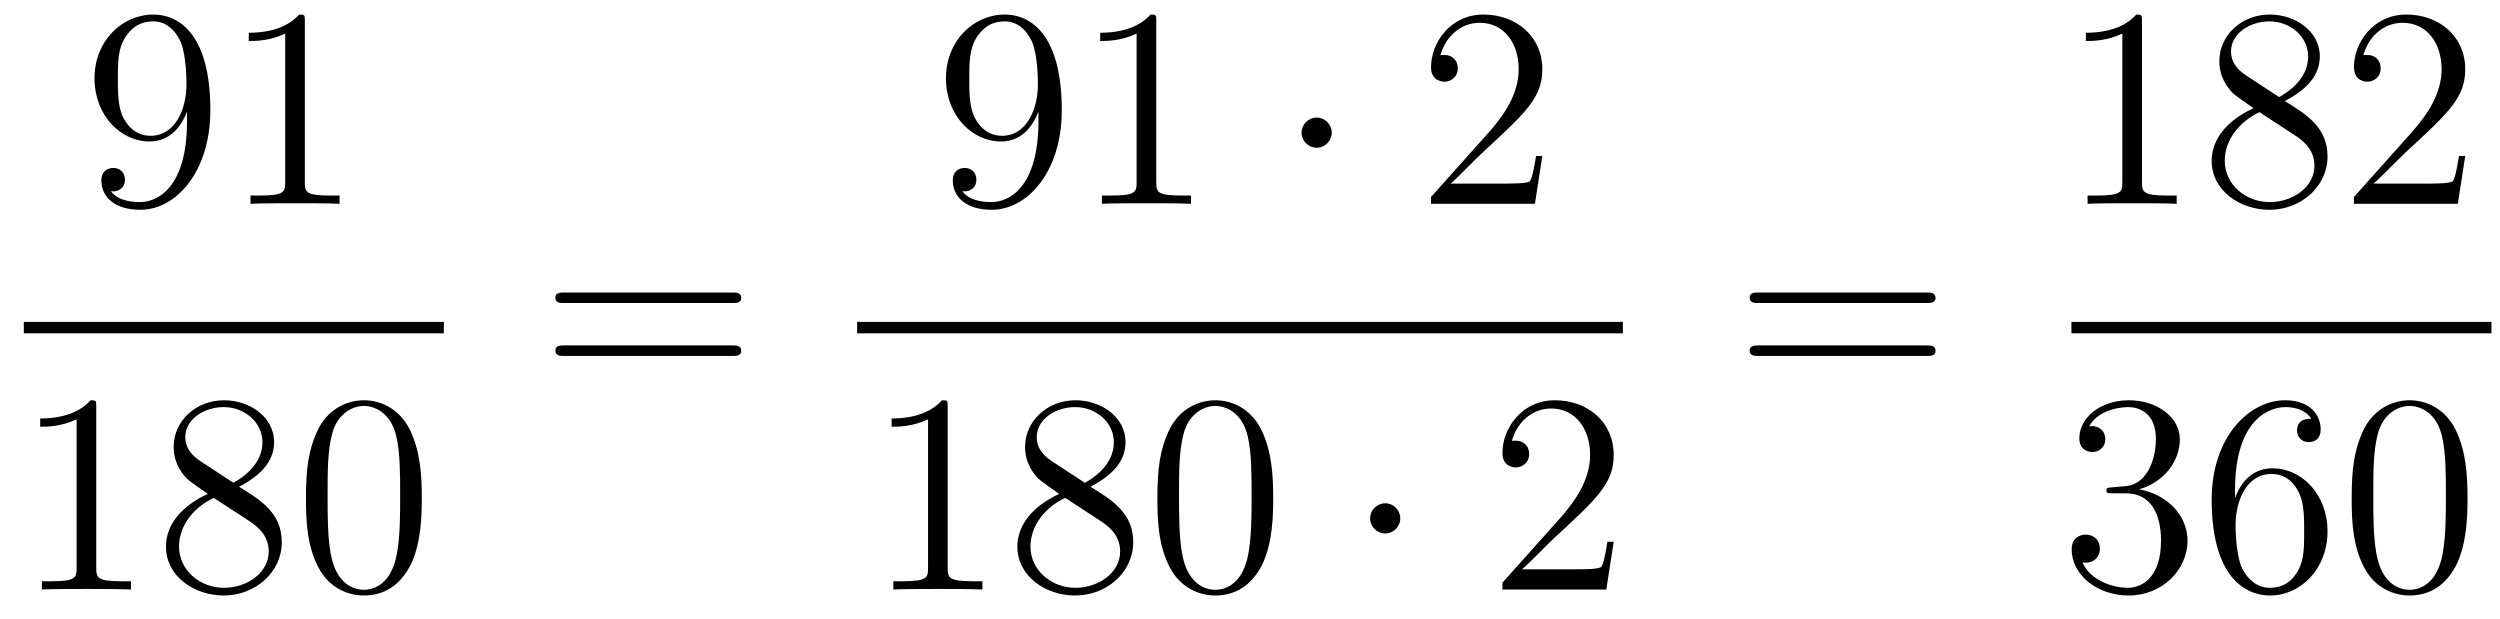 <?xml version='1.0'?>
<!-- This file was generated by dvisvgm 1.14.1 -->
<svg height='26pt' version='1.1' viewBox='0 -26 105 26' width='105pt' xmlns='http://www.w3.org/2000/svg' xmlns:xlink='http://www.w3.org/1999/xlink'>
<g id='page1'>
<g transform='matrix(1 0 0 1 -129 641)'>
<path d='M136.855 -661.919C136.855 -659.097 135.6 -658.512 134.883 -658.512C134.596 -658.512 133.962 -658.548 133.663 -658.966H133.735C133.819 -658.942 134.249 -659.014 134.249 -659.456C134.249 -659.719 134.07 -659.946 133.759 -659.946C133.448 -659.946 133.257 -659.743 133.257 -659.432C133.257 -658.691 133.855 -658.189 134.895 -658.189C136.389 -658.189 137.835 -659.779 137.835 -662.373C137.835 -665.588 136.497 -666.389 135.445 -666.389C134.13 -666.389 132.97 -665.29 132.97 -663.712C132.97 -662.134 134.082 -661.058 135.277 -661.058C136.162 -661.058 136.616 -661.703 136.855 -662.313V-661.919ZM135.325 -661.297C134.572 -661.297 134.249 -661.907 134.142 -662.134C133.95 -662.588 133.95 -663.162 133.95 -663.7C133.95 -664.369 133.95 -664.943 134.261 -665.433C134.476 -665.756 134.799 -666.102 135.445 -666.102C136.126 -666.102 136.473 -665.505 136.592 -665.23C136.831 -664.644 136.831 -663.628 136.831 -663.449C136.831 -662.445 136.377 -661.297 135.325 -661.297ZM141.803 -666.102C141.803 -666.378 141.803 -666.389 141.564 -666.389C141.277 -666.067 140.679 -665.624 139.448 -665.624V-665.278C139.723 -665.278 140.32 -665.278 140.978 -665.588V-659.36C140.978 -658.93 140.942 -658.787 139.89 -658.787H139.52V-658.44C139.842 -658.464 141.002 -658.464 141.396 -658.464C141.791 -658.464 142.938 -658.464 143.261 -658.44V-658.787H142.891C141.839 -658.787 141.803 -658.93 141.803 -659.36V-666.102Z' fill-rule='evenodd'/>
<path d='M130 -653H147.641V-653.481H130'/>
<path d='M133.043 -649.902C133.043 -650.178 133.043 -650.189 132.804 -650.189C132.517 -649.867 131.919 -649.424 130.688 -649.424V-649.078C130.963 -649.078 131.56 -649.078 132.218 -649.388V-643.16C132.218 -642.73 132.182 -642.587 131.13 -642.587H130.76V-642.24C131.082 -642.264 132.242 -642.264 132.636 -642.264C133.031 -642.264 134.178 -642.264 134.501 -642.24V-642.587H134.131C133.079 -642.587 133.043 -642.73 133.043 -643.16V-649.902ZM139.042 -646.555C139.64 -646.878 140.513 -647.428 140.513 -648.432C140.513 -649.472 139.508 -650.189 138.409 -650.189C137.225 -650.189 136.293 -649.317 136.293 -648.229C136.293 -647.823 136.412 -647.416 136.747 -647.01C136.879 -646.854 136.891 -646.842 137.727 -646.257C136.568 -645.719 135.97 -644.918 135.97 -644.045C135.97 -642.778 137.177 -641.989 138.397 -641.989C139.724 -641.989 140.835 -642.969 140.835 -644.224C140.835 -645.444 139.975 -645.982 139.042 -646.555ZM137.416 -647.631C137.261 -647.739 136.783 -648.05 136.783 -648.635C136.783 -649.413 137.596 -649.902 138.397 -649.902C139.257 -649.902 140.022 -649.281 140.022 -648.42C140.022 -647.691 139.497 -647.105 138.803 -646.723L137.416 -647.631ZM137.978 -646.089L139.425 -645.145C139.736 -644.942 140.286 -644.571 140.286 -643.842C140.286 -642.933 139.365 -642.312 138.409 -642.312C137.392 -642.312 136.52 -643.053 136.52 -644.045C136.52 -644.977 137.201 -645.731 137.978 -646.089ZM146.715 -646.065C146.715 -647.058 146.655 -648.026 146.225 -648.934C145.735 -649.927 144.874 -650.189 144.289 -650.189C143.595 -650.189 142.746 -649.843 142.304 -648.851C141.969 -648.097 141.85 -647.356 141.85 -646.065C141.85 -644.906 141.934 -644.033 142.364 -643.184C142.83 -642.276 143.655 -641.989 144.277 -641.989C145.317 -641.989 145.914 -642.611 146.261 -643.304C146.691 -644.2 146.715 -645.372 146.715 -646.065ZM144.277 -642.228C143.894 -642.228 143.117 -642.443 142.89 -643.746C142.759 -644.463 142.759 -645.372 142.759 -646.209C142.759 -647.189 142.759 -648.073 142.95 -648.779C143.153 -649.58 143.763 -649.95 144.277 -649.95C144.731 -649.95 145.424 -649.675 145.651 -648.648C145.807 -647.966 145.807 -647.022 145.807 -646.209C145.807 -645.408 145.807 -644.499 145.675 -643.77C145.448 -642.455 144.695 -642.228 144.277 -642.228Z' fill-rule='evenodd'/>
<path d='M159.749 -654.273C159.916 -654.273 160.132 -654.273 160.132 -654.488C160.132 -654.715 159.928 -654.715 159.749 -654.715H152.708C152.541 -654.715 152.326 -654.715 152.326 -654.5C152.326 -654.273 152.529 -654.273 152.708 -654.273H159.749ZM159.749 -652.05C159.916 -652.05 160.132 -652.05 160.132 -652.265C160.132 -652.492 159.928 -652.492 159.749 -652.492H152.708C152.541 -652.492 152.326 -652.492 152.326 -652.277C152.326 -652.05 152.529 -652.05 152.708 -652.05H159.749Z' fill-rule='evenodd'/>
<path d='M172.615 -661.919C172.615 -659.097 171.36 -658.512 170.643 -658.512C170.356 -658.512 169.722 -658.548 169.423 -658.966H169.495C169.579 -658.942 170.009 -659.014 170.009 -659.456C170.009 -659.719 169.83 -659.946 169.519 -659.946C169.208 -659.946 169.017 -659.743 169.017 -659.432C169.017 -658.691 169.615 -658.189 170.655 -658.189C172.149 -658.189 173.595 -659.779 173.595 -662.373C173.595 -665.588 172.257 -666.389 171.205 -666.389C169.89 -666.389 168.73 -665.29 168.73 -663.712C168.73 -662.134 169.842 -661.058 171.037 -661.058C171.922 -661.058 172.376 -661.703 172.615 -662.313V-661.919ZM171.085 -661.297C170.332 -661.297 170.009 -661.907 169.902 -662.134C169.71 -662.588 169.71 -663.162 169.71 -663.7C169.71 -664.369 169.71 -664.943 170.021 -665.433C170.236 -665.756 170.559 -666.102 171.205 -666.102C171.886 -666.102 172.233 -665.505 172.352 -665.23C172.591 -664.644 172.591 -663.628 172.591 -663.449C172.591 -662.445 172.137 -661.297 171.085 -661.297ZM177.563 -666.102C177.563 -666.378 177.563 -666.389 177.324 -666.389C177.037 -666.067 176.439 -665.624 175.208 -665.624V-665.278C175.483 -665.278 176.08 -665.278 176.738 -665.588V-659.36C176.738 -658.93 176.702 -658.787 175.65 -658.787H175.28V-658.44C175.602 -658.464 176.762 -658.464 177.156 -658.464C177.551 -658.464 178.698 -658.464 179.021 -658.44V-658.787H178.651C177.599 -658.787 177.563 -658.93 177.563 -659.36V-666.102Z' fill-rule='evenodd'/>
<path d='M184.933 -661.428C184.933 -661.775 184.646 -662.062 184.299 -662.062C183.953 -662.062 183.666 -661.775 183.666 -661.428C183.666 -661.082 183.953 -660.795 184.299 -660.795C184.646 -660.795 184.933 -661.082 184.933 -661.428Z' fill-rule='evenodd'/>
<path d='M193.777 -660.448H193.514C193.478 -660.245 193.382 -659.587 193.262 -659.396C193.18 -659.289 192.498 -659.289 192.139 -659.289H189.928C190.251 -659.564 190.98 -660.329 191.291 -660.616C193.108 -662.289 193.777 -662.911 193.777 -664.094C193.777 -665.469 192.689 -666.389 191.303 -666.389C189.916 -666.389 189.103 -665.206 189.103 -664.178C189.103 -663.568 189.629 -663.568 189.665 -663.568C189.916 -663.568 190.227 -663.747 190.227 -664.13C190.227 -664.465 189.999 -664.692 189.665 -664.692C189.557 -664.692 189.533 -664.692 189.498 -664.68C189.725 -665.493 190.37 -666.043 191.147 -666.043C192.163 -666.043 192.785 -665.194 192.785 -664.094C192.785 -663.078 192.199 -662.193 191.518 -661.428L189.103 -658.727V-658.44H193.466L193.777 -660.448Z' fill-rule='evenodd'/>
<path d='M165 -653H197.16V-653.481H165'/>
<path d='M168.803 -649.902C168.803 -650.178 168.803 -650.189 168.564 -650.189C168.277 -649.867 167.679 -649.424 166.448 -649.424V-649.078C166.723 -649.078 167.32 -649.078 167.978 -649.388V-643.16C167.978 -642.73 167.942 -642.587 166.89 -642.587H166.52V-642.24C166.842 -642.264 168.002 -642.264 168.396 -642.264C168.791 -642.264 169.938 -642.264 170.261 -642.24V-642.587H169.891C168.839 -642.587 168.803 -642.73 168.803 -643.16V-649.902ZM174.802 -646.555C175.4 -646.878 176.273 -647.428 176.273 -648.432C176.273 -649.472 175.268 -650.189 174.169 -650.189C172.985 -650.189 172.053 -649.317 172.053 -648.229C172.053 -647.823 172.172 -647.416 172.507 -647.01C172.639 -646.854 172.651 -646.842 173.487 -646.257C172.328 -645.719 171.73 -644.918 171.73 -644.045C171.73 -642.778 172.937 -641.989 174.157 -641.989C175.484 -641.989 176.595 -642.969 176.595 -644.224C176.595 -645.444 175.735 -645.982 174.802 -646.555ZM173.176 -647.631C173.021 -647.739 172.543 -648.05 172.543 -648.635C172.543 -649.413 173.356 -649.902 174.157 -649.902C175.017 -649.902 175.782 -649.281 175.782 -648.42C175.782 -647.691 175.257 -647.105 174.563 -646.723L173.176 -647.631ZM173.738 -646.089L175.185 -645.145C175.496 -644.942 176.046 -644.571 176.046 -643.842C176.046 -642.933 175.125 -642.312 174.169 -642.312C173.152 -642.312 172.28 -643.053 172.28 -644.045C172.28 -644.977 172.961 -645.731 173.738 -646.089ZM182.475 -646.065C182.475 -647.058 182.415 -648.026 181.985 -648.934C181.495 -649.927 180.634 -650.189 180.049 -650.189C179.355 -650.189 178.506 -649.843 178.064 -648.851C177.729 -648.097 177.61 -647.356 177.61 -646.065C177.61 -644.906 177.694 -644.033 178.124 -643.184C178.59 -642.276 179.415 -641.989 180.037 -641.989C181.077 -641.989 181.674 -642.611 182.021 -643.304C182.451 -644.2 182.475 -645.372 182.475 -646.065ZM180.037 -642.228C179.654 -642.228 178.877 -642.443 178.65 -643.746C178.519 -644.463 178.519 -645.372 178.519 -646.209C178.519 -647.189 178.519 -648.073 178.71 -648.779C178.913 -649.58 179.523 -649.95 180.037 -649.95C180.491 -649.95 181.184 -649.675 181.411 -648.648C181.567 -647.966 181.567 -647.022 181.567 -646.209C181.567 -645.408 181.567 -644.499 181.435 -643.77C181.208 -642.455 180.455 -642.228 180.037 -642.228Z' fill-rule='evenodd'/>
<path d='M187.812 -645.228C187.812 -645.575 187.525 -645.862 187.178 -645.862C186.832 -645.862 186.545 -645.575 186.545 -645.228C186.545 -644.882 186.832 -644.595 187.178 -644.595C187.525 -644.595 187.812 -644.882 187.812 -645.228Z' fill-rule='evenodd'/>
<path d='M196.776 -644.248H196.513C196.477 -644.045 196.381 -643.387 196.261 -643.196C196.178 -643.089 195.497 -643.089 195.138 -643.089H192.926C193.249 -643.364 193.979 -644.129 194.29 -644.416C196.106 -646.089 196.776 -646.711 196.776 -647.894C196.776 -649.269 195.688 -650.189 194.302 -650.189C192.914 -650.189 192.102 -649.006 192.102 -647.978C192.102 -647.368 192.628 -647.368 192.664 -647.368C192.914 -647.368 193.225 -647.547 193.225 -647.93C193.225 -648.265 192.998 -648.492 192.664 -648.492C192.556 -648.492 192.533 -648.492 192.497 -648.48C192.724 -649.293 193.369 -649.843 194.146 -649.843C195.162 -649.843 195.784 -648.994 195.784 -647.894C195.784 -646.878 195.198 -645.993 194.516 -645.228L192.102 -642.527V-642.24H196.465L196.776 -644.248Z' fill-rule='evenodd'/>
<path d='M209.909 -654.273C210.077 -654.273 210.292 -654.273 210.292 -654.488C210.292 -654.715 210.089 -654.715 209.909 -654.715H202.868C202.7 -654.715 202.486 -654.715 202.486 -654.5C202.486 -654.273 202.688 -654.273 202.868 -654.273H209.909ZM209.909 -652.05C210.077 -652.05 210.292 -652.05 210.292 -652.265C210.292 -652.492 210.089 -652.492 209.909 -652.492H202.868C202.7 -652.492 202.486 -652.492 202.486 -652.277C202.486 -652.05 202.688 -652.05 202.868 -652.05H209.909Z' fill-rule='evenodd'/>
<path d='M218.963 -666.102C218.963 -666.378 218.963 -666.389 218.724 -666.389C218.437 -666.067 217.84 -665.624 216.608 -665.624V-665.278C216.883 -665.278 217.481 -665.278 218.138 -665.588V-659.36C218.138 -658.93 218.102 -658.787 217.05 -658.787H216.679V-658.44C217.002 -658.464 218.162 -658.464 218.556 -658.464C218.951 -658.464 220.098 -658.464 220.421 -658.44V-658.787H220.051C218.999 -658.787 218.963 -658.93 218.963 -659.36V-666.102ZM224.962 -662.755C225.56 -663.078 226.433 -663.628 226.433 -664.632C226.433 -665.672 225.428 -666.389 224.329 -666.389C223.145 -666.389 222.212 -665.517 222.212 -664.429C222.212 -664.023 222.332 -663.616 222.667 -663.21C222.799 -663.054 222.81 -663.042 223.648 -662.457C222.487 -661.919 221.89 -661.118 221.89 -660.245C221.89 -658.978 223.098 -658.189 224.317 -658.189C225.643 -658.189 226.756 -659.169 226.756 -660.424C226.756 -661.644 225.895 -662.182 224.962 -662.755ZM223.337 -663.831C223.181 -663.939 222.703 -664.25 222.703 -664.835C222.703 -665.613 223.516 -666.102 224.317 -666.102C225.178 -666.102 225.942 -665.481 225.942 -664.62C225.942 -663.891 225.416 -663.305 224.723 -662.923L223.337 -663.831ZM223.898 -662.289L225.344 -661.345C225.655 -661.142 226.206 -660.771 226.206 -660.042C226.206 -659.133 225.284 -658.512 224.329 -658.512C223.313 -658.512 222.44 -659.253 222.44 -660.245C222.44 -661.177 223.121 -661.931 223.898 -662.289ZM232.54 -660.448H232.277C232.241 -660.245 232.145 -659.587 232.026 -659.396C231.942 -659.289 231.26 -659.289 230.902 -659.289H228.69C229.013 -659.564 229.742 -660.329 230.053 -660.616C231.87 -662.289 232.54 -662.911 232.54 -664.094C232.54 -665.469 231.451 -666.389 230.065 -666.389C228.678 -666.389 227.866 -665.206 227.866 -664.178C227.866 -663.568 228.391 -663.568 228.427 -663.568C228.678 -663.568 228.989 -663.747 228.989 -664.13C228.989 -664.465 228.762 -664.692 228.427 -664.692C228.32 -664.692 228.296 -664.692 228.26 -664.68C228.487 -665.493 229.133 -666.043 229.91 -666.043C230.926 -666.043 231.547 -665.194 231.547 -664.094C231.547 -663.078 230.962 -662.193 230.28 -661.428L227.866 -658.727V-658.44H232.229L232.54 -660.448Z' fill-rule='evenodd'/>
<path d='M216 -653H233.641V-653.481H216'/>
<path d='M217.72 -646.532C217.517 -646.52 217.469 -646.507 217.469 -646.4C217.469 -646.281 217.529 -646.281 217.744 -646.281H218.293C219.31 -646.281 219.763 -645.444 219.763 -644.296C219.763 -642.73 218.951 -642.312 218.365 -642.312C217.792 -642.312 216.811 -642.587 216.464 -643.376C216.847 -643.316 217.194 -643.531 217.194 -643.961C217.194 -644.308 216.942 -644.547 216.608 -644.547C216.32 -644.547 216.01 -644.38 216.01 -643.926C216.01 -642.862 217.074 -641.989 218.401 -641.989C219.823 -641.989 220.876 -643.077 220.876 -644.284C220.876 -645.384 219.991 -646.245 218.843 -646.448C219.883 -646.747 220.553 -647.619 220.553 -648.552C220.553 -649.496 219.572 -650.189 218.413 -650.189C217.218 -650.189 216.332 -649.46 216.332 -648.588C216.332 -648.109 216.703 -648.014 216.883 -648.014C217.134 -648.014 217.421 -648.193 217.421 -648.552C217.421 -648.934 217.134 -649.102 216.871 -649.102C216.799 -649.102 216.775 -649.102 216.739 -649.09C217.194 -649.902 218.317 -649.902 218.377 -649.902C218.772 -649.902 219.548 -649.723 219.548 -648.552C219.548 -648.325 219.512 -647.655 219.166 -647.141C218.808 -646.615 218.401 -646.579 218.078 -646.567L217.72 -646.532ZM222.87 -646.4C222.87 -649.424 224.34 -649.902 224.986 -649.902C225.416 -649.902 225.847 -649.771 226.074 -649.413C225.93 -649.413 225.476 -649.413 225.476 -648.922C225.476 -648.659 225.655 -648.432 225.966 -648.432C226.265 -648.432 226.469 -648.612 226.469 -648.958C226.469 -649.58 226.014 -650.189 224.975 -650.189C223.468 -650.189 221.89 -648.648 221.89 -646.017C221.89 -642.73 223.325 -641.989 224.34 -641.989C225.643 -641.989 226.756 -643.125 226.756 -644.679C226.756 -646.268 225.643 -647.332 224.448 -647.332C223.385 -647.332 222.99 -646.412 222.87 -646.077V-646.4ZM224.34 -642.312C223.588 -642.312 223.229 -642.981 223.121 -643.232C223.014 -643.543 222.894 -644.129 222.894 -644.966C222.894 -645.91 223.325 -647.093 224.4 -647.093C225.058 -647.093 225.404 -646.651 225.584 -646.245C225.775 -645.802 225.775 -645.205 225.775 -644.691C225.775 -644.081 225.775 -643.543 225.548 -643.089C225.248 -642.515 224.819 -642.312 224.34 -642.312ZM232.636 -646.065C232.636 -647.058 232.576 -648.026 232.145 -648.934C231.655 -649.927 230.795 -650.189 230.208 -650.189C229.516 -650.189 228.666 -649.843 228.224 -648.851C227.89 -648.097 227.77 -647.356 227.77 -646.065C227.77 -644.906 227.854 -644.033 228.284 -643.184C228.75 -642.276 229.576 -641.989 230.197 -641.989C231.236 -641.989 231.834 -642.611 232.181 -643.304C232.612 -644.2 232.636 -645.372 232.636 -646.065ZM230.197 -642.228C229.814 -642.228 229.037 -642.443 228.81 -643.746C228.678 -644.463 228.678 -645.372 228.678 -646.209C228.678 -647.189 228.678 -648.073 228.87 -648.779C229.073 -649.58 229.682 -649.95 230.197 -649.95C230.651 -649.95 231.344 -649.675 231.571 -648.648C231.727 -647.966 231.727 -647.022 231.727 -646.209C231.727 -645.408 231.727 -644.499 231.595 -643.77C231.368 -642.455 230.615 -642.228 230.197 -642.228Z' fill-rule='evenodd'/>
</g>
</g>
</svg>
